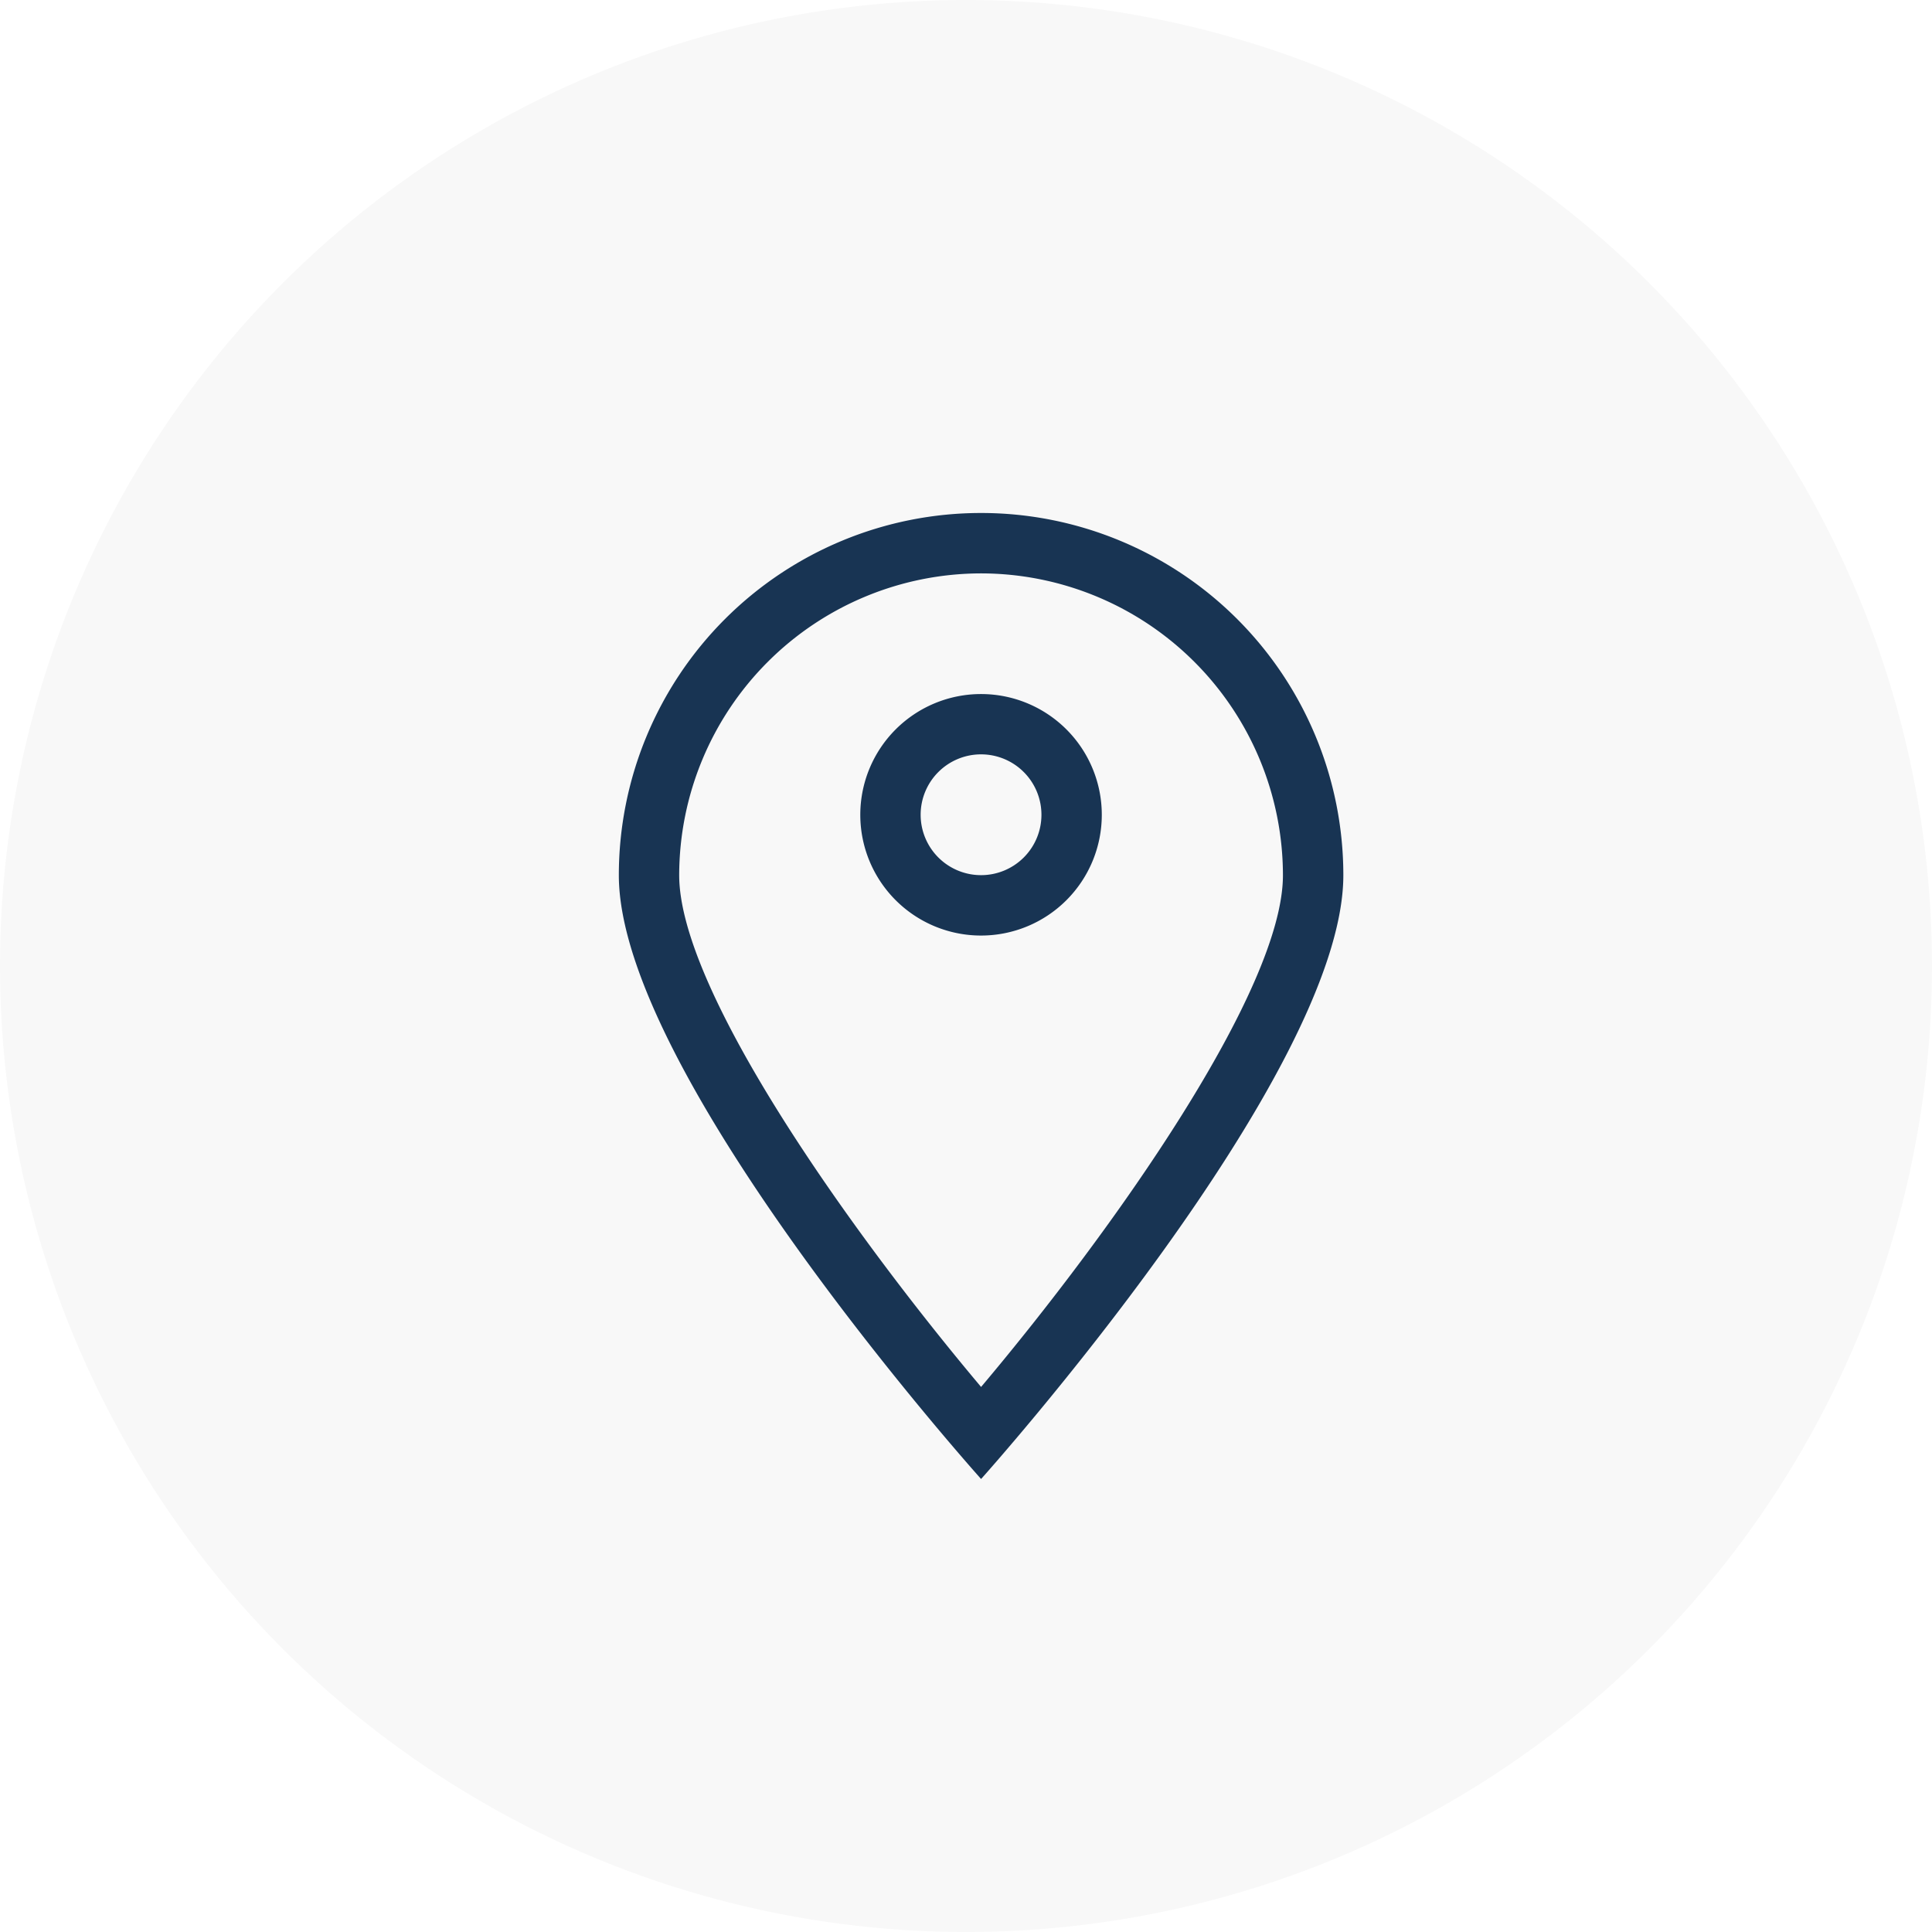 <svg xmlns="http://www.w3.org/2000/svg" width="42" height="42" viewBox="0 0 42 42"><g transform="translate(-340.5 -2897)"><circle cx="21" cy="21" r="21" transform="translate(340.5 2897)" opacity="0.031"/><path d="M361,2921.87a7.875,7.875,0,0,1,15.75,0c0,4.351-7.875,13.125-7.875,13.125S361,2926.221,361,2921.87Zm7.875-6.562a6.571,6.571,0,0,0-6.563,6.562c0,2.5,3.7,7.722,6.563,11.124,2.866-3.4,6.562-8.621,6.562-11.124A6.57,6.57,0,0,0,368.875,2915.308Zm-2.626,5.248a2.625,2.625,0,1,1,2.625,2.625A2.625,2.625,0,0,1,366.249,2920.556Zm3.938,0a1.313,1.313,0,1,0-1.312,1.312A1.312,1.312,0,0,0,370.187,2920.559Z" transform="translate(-7.047 -5.843)" fill="#183453"/></g></svg>